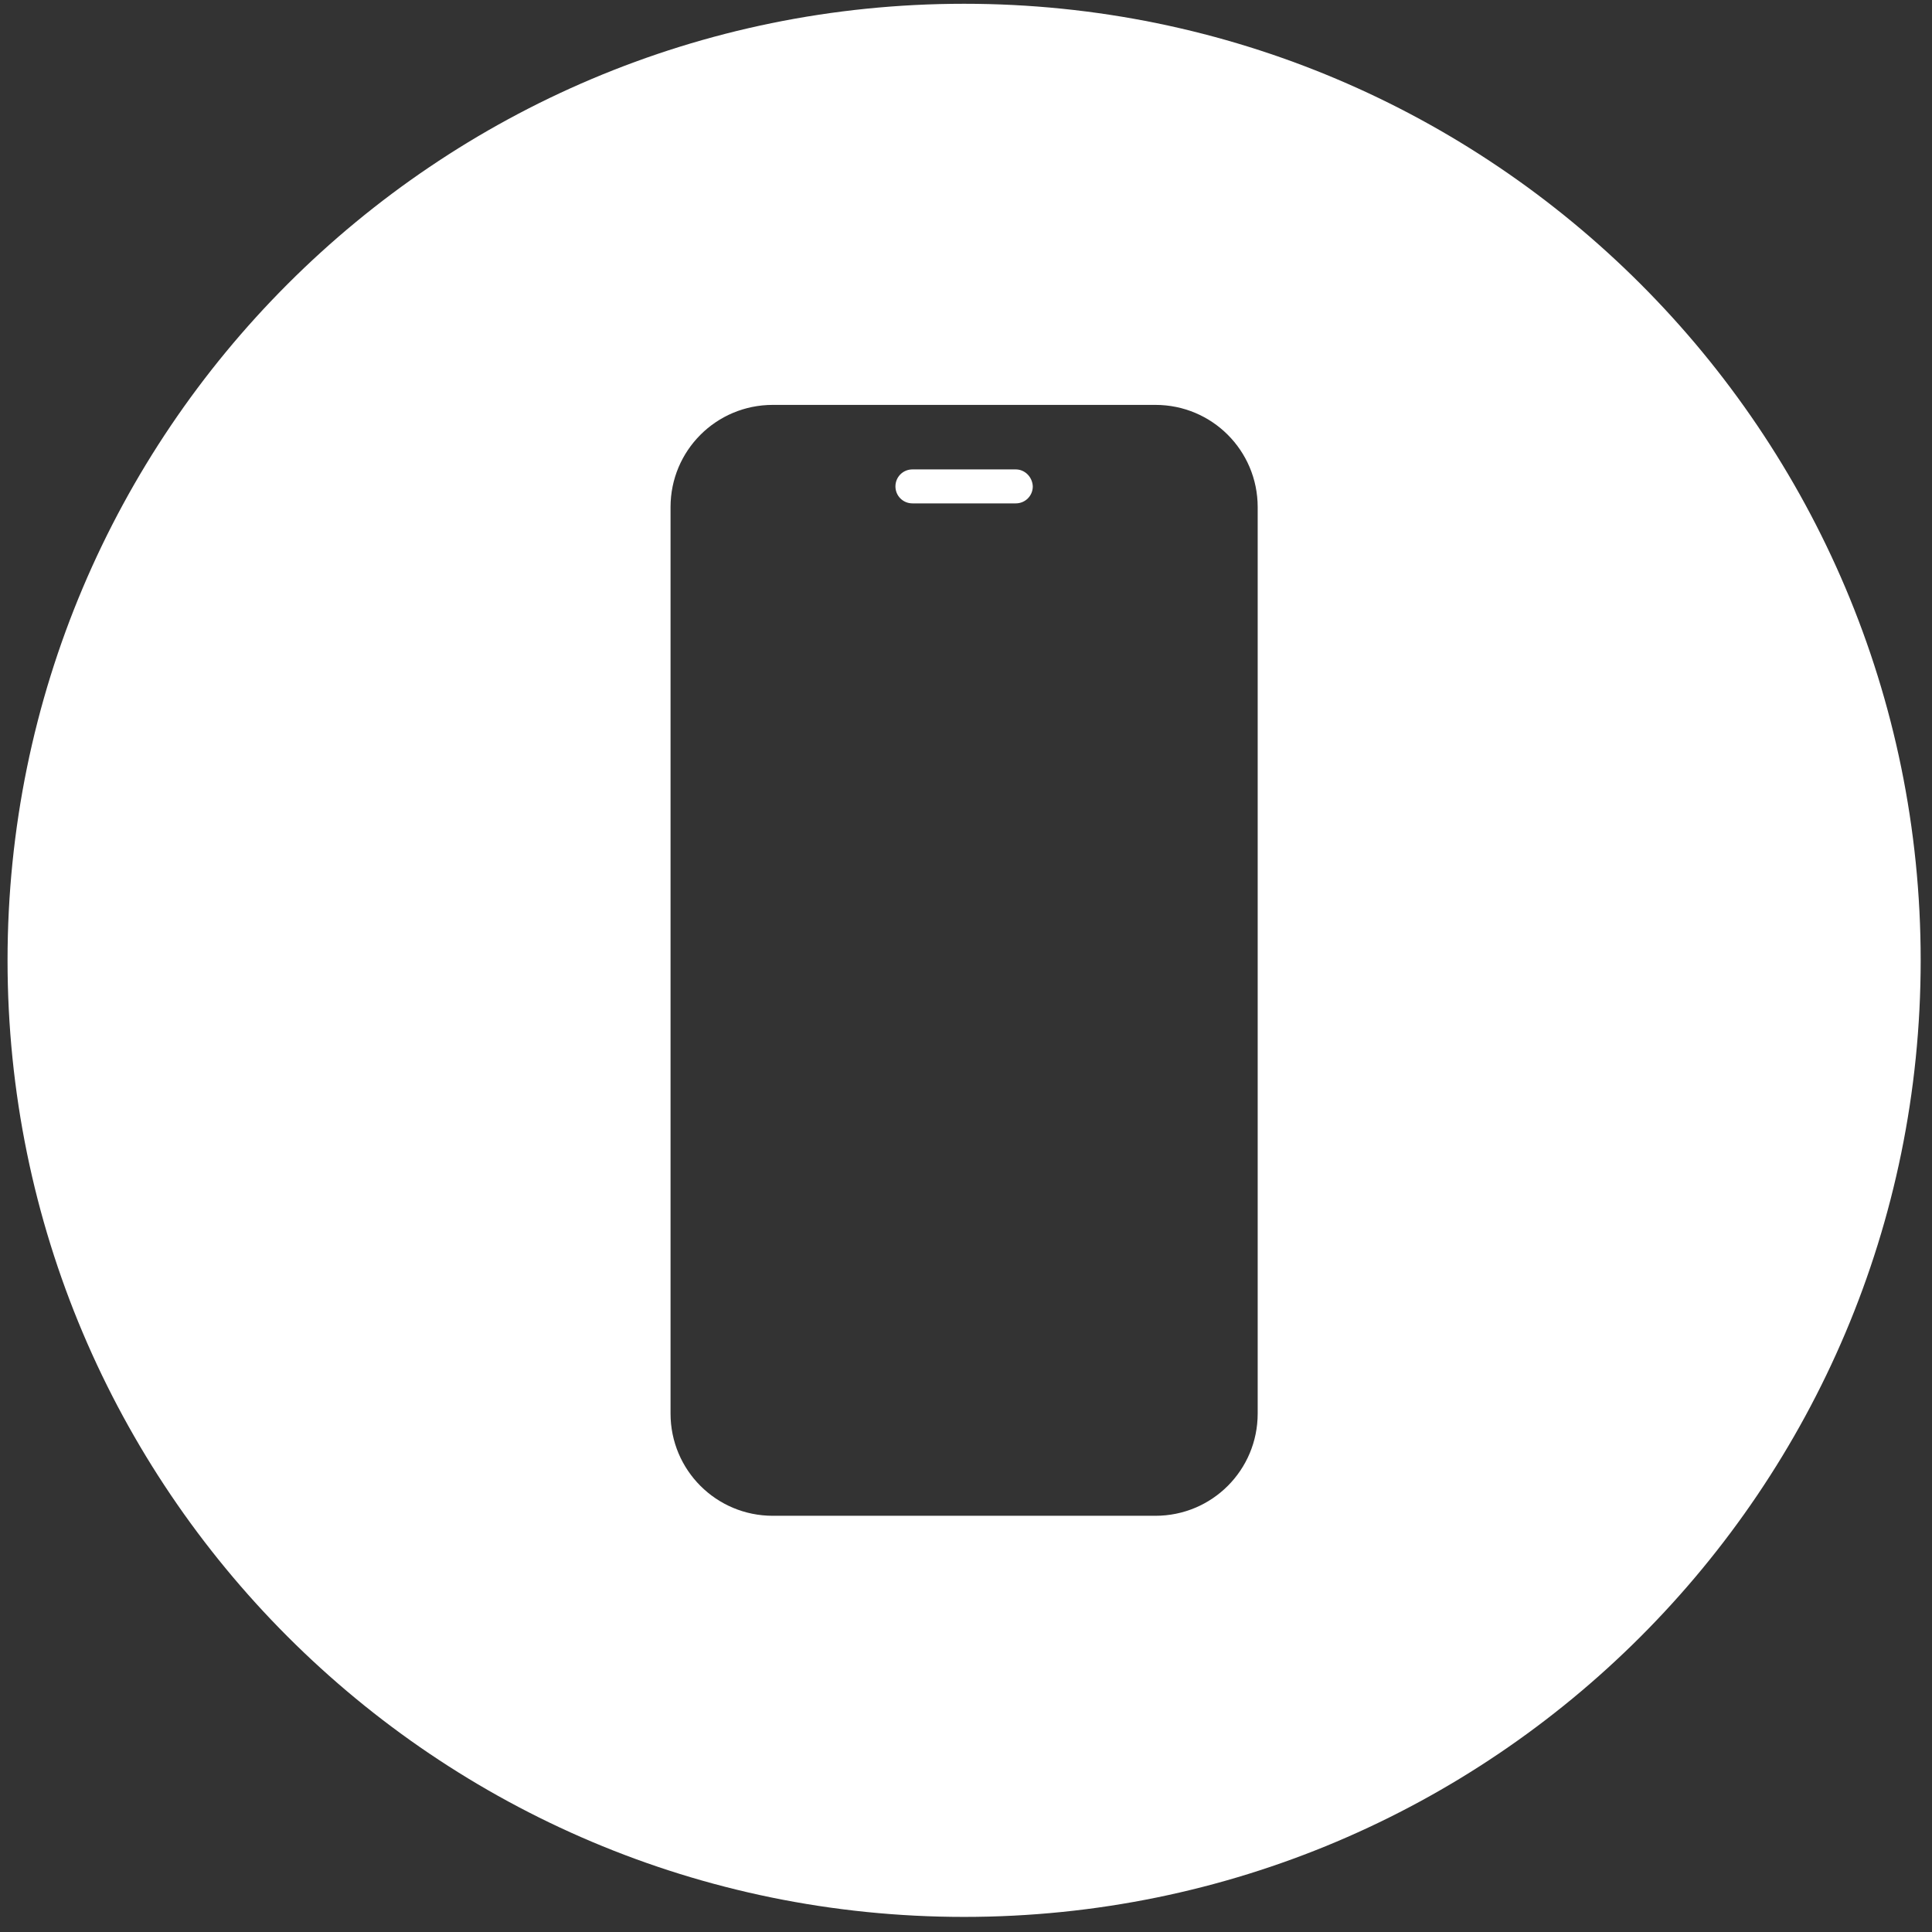 <?xml version="1.0" encoding="UTF-8"?> <!-- Generator: Adobe Illustrator 27.3.1, SVG Export Plug-In . SVG Version: 6.00 Build 0) --> <svg xmlns="http://www.w3.org/2000/svg" xmlns:xlink="http://www.w3.org/1999/xlink" id="Слой_1" x="0px" y="0px" viewBox="0 0 512 512" style="enable-background:new 0 0 512 512;" xml:space="preserve"><rect x="0" y="0" width="512" height="512" fill="#333333" stroke="none"/> <style type="text/css"> .st0{fill:#FFFFFF;} </style> <g> <path class="st0" d="M255.5,1C115.5,1,2,114.5,2,254.5C2,394.5,115.5,508,255.5,508S509,394.5,509,254.5S395.5,1,255.5,1z M333.3,374.6c0,15-12.1,27.1-27.1,27.1H204.8c-15,0-27.1-12.1-27.1-27.1V134.4c0-15,12.1-27.1,27.1-27.1h101.4 c15,0,27.1,12.1,27.1,27.1V374.6z"></path> <path class="st0" d="M269.2,124.4h-27.4c-2.5,0-4.5,2-4.5,4.5c0,2.5,2,4.5,4.5,4.5h27.4c2.5,0,4.5-2,4.5-4.5 C273.6,126.4,271.6,124.4,269.2,124.4z"></path> </g> </svg> 